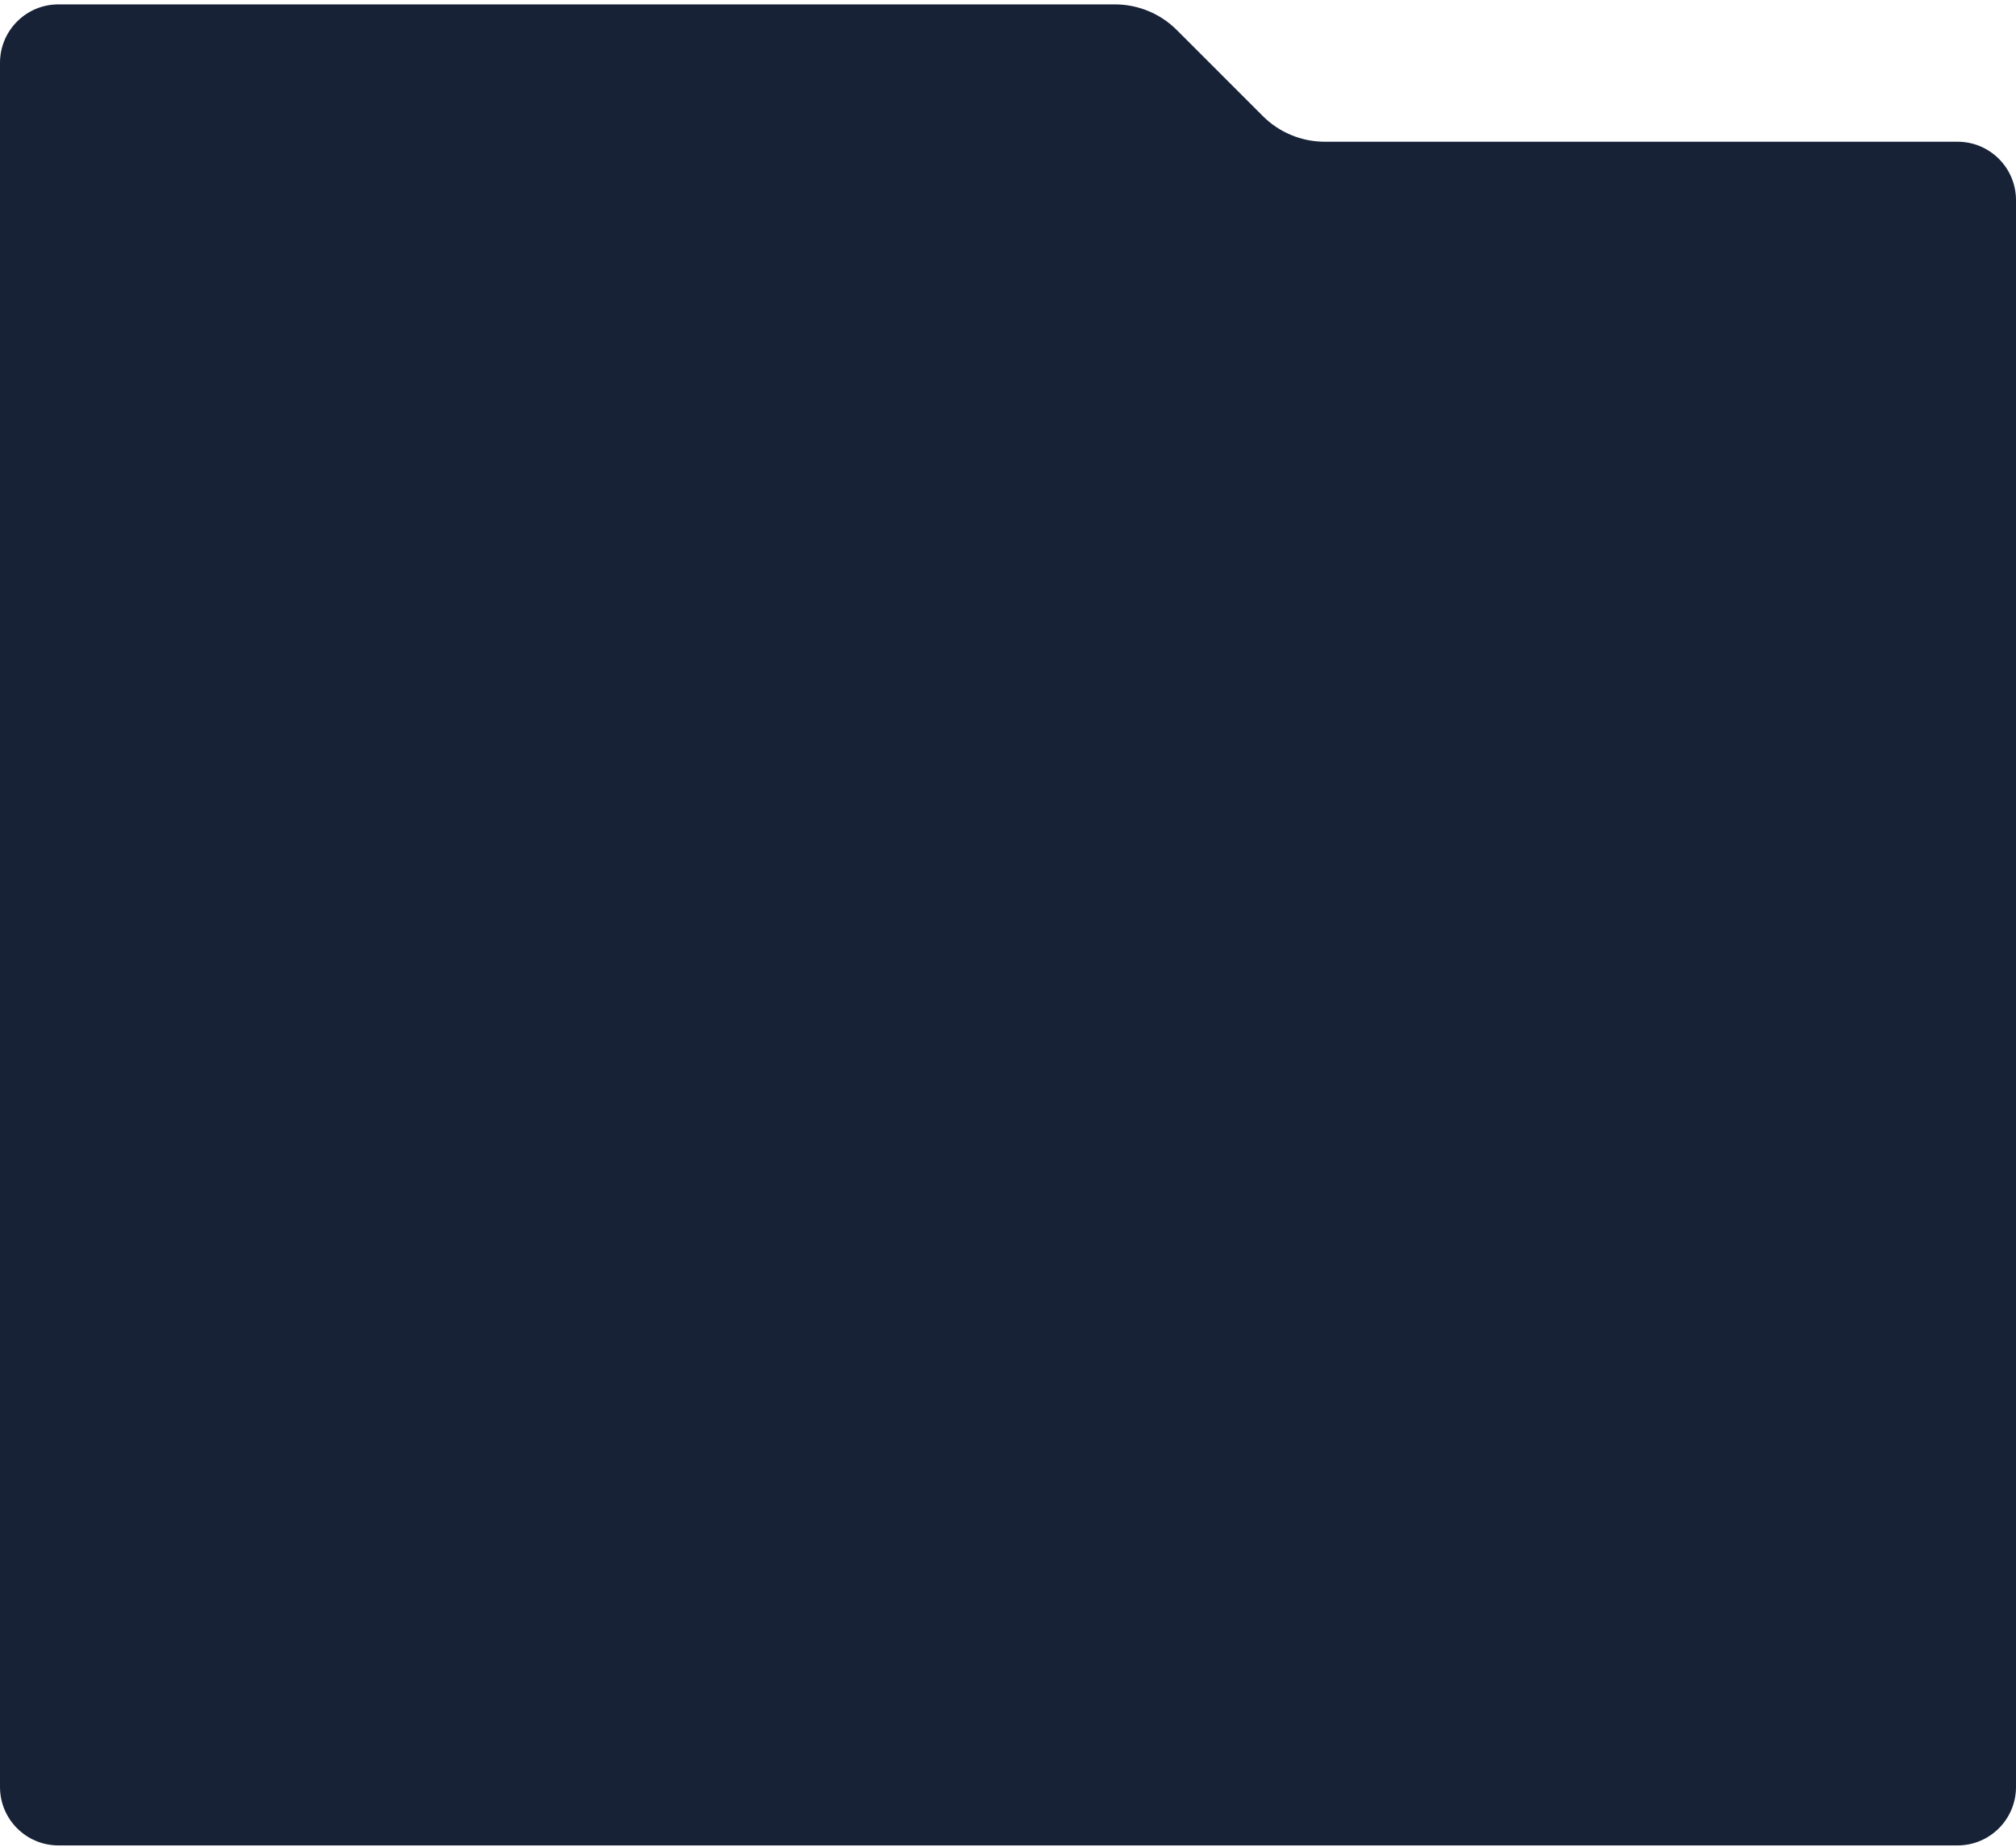 <?xml version="1.0" encoding="UTF-8"?> <svg xmlns="http://www.w3.org/2000/svg" width="345" height="316" viewBox="0 0 345 316" fill="none"><path d="M0 305.75C0 311.273 4.477 315.75 10 315.75H335C340.523 315.75 345 311.273 345 305.75V34.25C345 28.727 340.523 24.25 335 24.25H226.713C222.735 24.25 218.92 22.67 216.107 19.857L201.393 5.143C198.58 2.33 194.765 0.75 190.787 0.75H10C4.477 0.75 0 5.227 0 10.75L0 305.75Z" fill="#172236"></path></svg> 